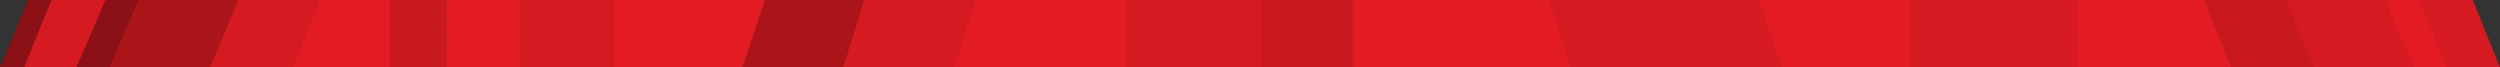 <svg version="1.1" xmlns="http://www.w3.org/2000/svg" xmlns:xlink="http://www.w3.org/1999/xlink" x="0" y="0" width="1111.646" height="30" viewBox="0 0 1111.646 30" xml:space="preserve"><rect x="0" y="0" width="1111.646" height="30" fill="#333333" stroke="none"/><path fill="#E31C24" d="M1094.44 30H3.44L16.748 0H1094.44z"/><defs><path id="a" d="M1111.646 30H0L1.407 0H1108.94z"/></defs><clipPath id="b"><use xlink:href="#a" overflow="visible"/></clipPath><path clip-path="url(#b)" fill-rule="evenodd" clip-rule="evenodd" fill="#EDEDED" d="M777.493 605.994l-170.94-71.814v-15.326l160.975 67.863zm233.177-767.361v11.434l27.75 64.04 20.51-14.403z"/><path clip-path="url(#b)" fill-rule="evenodd" clip-rule="evenodd" fill="#D61A21" d="M1131.71 79.59l8.043 50.812-41.448-77.123-59.884-139.174 20.51-14.402z"/><path clip-path="url(#b)" fill-rule="evenodd" clip-rule="evenodd" fill="#EDEDED" d="M175.938 250.443l28.108-8.104 5.76 220.288-28.475 9.827zm5.392 222.012l28.466-9.827 145.11 124.09-9.985 19.276zm116.648-257.352L384.55 252.4l-58.927-45.307z"/><path clip-path="url(#b)" fill-rule="evenodd" clip-rule="evenodd" fill="#fff" d="M297.978 215.103l-40.66 11.816 99.472 41.034 65.538 175.51-90.24 87.016-68.946-22.095 72.95 62.292L458.28 443.38 384.55 252.4z"/><path clip-path="url(#b)" fill-rule="evenodd" clip-rule="evenodd" fill="#DADADA" d="M212.15 239.94l117.046 46.6 27.594-18.586-99.47-41.035zm144.64 28.014l-27.594 18.585 59.075 153.027 34.058 3.898z"/><path clip-path="url(#b)" fill-rule="evenodd" clip-rule="evenodd" fill="#EDEDED" d="M469.02 468.998l1.588 35.864-43.086 50.867-57.814 24.575z"/><path clip-path="url(#b)" fill-rule="evenodd" clip-rule="evenodd" fill="#D61A21" d="M163-135.446l21.23 30.78-69.258 173.08-36.864-1.934z"/><path clip-path="url(#b)" fill-rule="evenodd" clip-rule="evenodd" fill="#EDEDED" d="M78.108 66.458l36.864 1.956 70.68 90.904-29.875 10.72z"/><path clip-path="url(#b)" fill-rule="evenodd" clip-rule="evenodd" fill="#DADADA" d="M155.188-32.053l43.518 8.952-25.185 7.864-23.23-4.614z"/><path clip-path="url(#b)" fill-rule="evenodd" clip-rule="evenodd" fill="#C8191F" d="M173.48-15.226v137.638l25.11 6.77.116-152.283z"/><path clip-path="url(#b)" fill-rule="evenodd" clip-rule="evenodd" fill="#fff" d="M159.52 125.754l13.96-3.342 25.11 6.77-29.905 8.4z"/><path clip-path="url(#b)" fill-rule="evenodd" clip-rule="evenodd" fill="#D61A21" d="M360.646-61.57l-87.402 43.096v146.257l-42.078 15.16V-53.54l124.036-56.795 14.685 21.41z"/><path clip-path="url(#b)" fill-rule="evenodd" clip-rule="evenodd" fill="#B3B3B3" d="M71.738 516.32l42.624 5.52 66.486 99.282-27.152 17.984z"/><path clip-path="url(#b)" fill-rule="evenodd" clip-rule="evenodd" fill="#EDEDED" d="M153.696 639.106l27.152-17.984 110.79 91.06-22.21 24.04zm115.734 97.116l22.208-24.04 53.81 14.59 27.14 45.2zM217.532 590.3l-4.74 57.237-31.944-26.415 6.096-57.583zm-30.588-26.76l-27.34-23.904-5.634 41.342 26.878 40.144z"/><path clip-path="url(#b)" fill-rule="evenodd" clip-rule="evenodd" fill="#B3B3B3" d="M159.604 539.636l-5.634 41.342-9.315-13.823 4.836-36.36z"/><path clip-path="url(#b)" fill-rule="evenodd" clip-rule="evenodd" fill="#EDEDED" d="M39.678 128.877l-45.746 78.185 31.335 4.52 33.615-53.494zm-45.746 78.185l31.335 4.52L73.65 423.788l-25.426 27.917zm54.292 244.643l25.427-27.917h41.72l.568 29.024zm10.658-293.617l-15.81 25.09 69.282 66.14-.178-10.06z"/><path clip-path="url(#b)" fill-rule="evenodd" clip-rule="evenodd" fill="#DADADA" d="M43.073 183.18l-12.56 20.012 59.536 57.563 22.304-11.437zm71.447 190.7L90.05 260.754l22.304-11.437z"/><path clip-path="url(#b)" fill-rule="evenodd" clip-rule="evenodd" fill="#EDEDED" d="M111.756-161.367v11.434l-27.762 64.04-20.508-14.403z"/><path clip-path="url(#b)" fill-rule="evenodd" clip-rule="evenodd" fill="#D61A21" d="M-9.284 79.59l-8.01 50.812L24.11 53.28 83.994-85.895l-20.508-14.402z"/><path clip-path="url(#b)" fill-rule="evenodd" clip-rule="evenodd" fill="#EDEDED" d="M288.675-302.852l66.906-21.213-52.662 50.897zm0 0l-133.14 96.622.653 7.704 146.73-74.642z"/><path clip-path="url(#b)" fill-rule="evenodd" clip-rule="evenodd" fill="#fff" d="M833.77-302.852l-66.938-21.214 52.664 50.887 146.782 74.653.61-7.704-133.117-96.622zM707.695-357.64l131.88 41.164 154.15 113.02-3.458 37.673-179.768-87.358-102.804-104.5z"/><path clip-path="url(#b)" fill-rule="evenodd" clip-rule="evenodd" fill="#EDEDED" d="M833.77-302.852l133.12 96.622-.653 7.704-146.74-74.642z"/><path clip-path="url(#b)" fill-rule="evenodd" clip-rule="evenodd" fill="#C7C7C7" d="M288.675-302.852l66.906-21.214-52.662 50.887-146.73 74.653-.652-7.704 133.14-96.622zm126.033-54.788L282.82-316.476l-154.142 113.02 3.438 37.673 179.852-87.358 102.74-104.5z"/><path clip-path="url(#b)" fill-rule="evenodd" clip-rule="evenodd" fill="#8B1116" d="M128.68-203.436L55.497-104.34-20.67 80.282l-17.165 113.66L32.77 68.255l99.346-234.04-3.437-37.652zm-65.194 103.14l48.27-61.07v11.434L21.42 58.88l-38.715 71.522 7.978-50.813 72.803-179.886z"/><path clip-path="url(#b)" fill-rule="evenodd" clip-rule="evenodd" fill="#AB151A" d="M132.116-165.783l179.852-87.34L416.4-102.87l-81.034 260.485-194.693 63.67L32.77 68.254l99.346-234.038zm164.727-29.42L163-135.448 78.107 66.458l77.67 103.58 144.807-52.06 69.302-206.902-73.044-106.28z"/><path clip-path="url(#b)" fill-rule="evenodd" clip-rule="evenodd" fill="#888" d="M-37.835 193.942L32.77 68.256l107.902 153.028 5.16 268.917L27.2 483.946l-65.035-290.003zm77.513-65.065l-45.746 78.186 54.292 244.643 67.715 1.106-3.764-213.554-72.498-110.38z"/><path clip-path="url(#b)" fill-rule="evenodd" clip-rule="evenodd" fill="#B3B3B3" d="M561.354 569.226V326.054l-225.788-168.42-194.894 63.65 5.16 268.917L343.03 658.617l218.324-89.39zM175.938 250.443l149.685-43.35L515.85 353.287V534.2l-170.93 71.794-163.59-133.54-5.392-222.01z"/><path clip-path="url(#b)" fill-rule="evenodd" clip-rule="evenodd" fill="#888" d="M424.43 812.505l-81.4-153.89-197.196-168.414L27.2 483.946l108.406 173.2 122.858 100.478 165.967 54.882zM71.74 516.32l71.782 9.292L314.5 675.12l58.087 96.853-103.16-35.75-115.73-97.116-81.96-122.787z"/><path clip-path="url(#b)" fill-rule="evenodd" clip-rule="evenodd" fill="#EDEDED" d="M296.843-195.204L163-135.446l21.23 30.8 133.835-59.642zm31.144 45.326L231.45-106.36l4.362 25.154 105.778-48.9z"/><path clip-path="url(#b)" fill-rule="evenodd" clip-rule="evenodd" fill="#fff" d="M231.45-106.36l4.362 25.154-56.804-10.206 5.223-13.255 18.26-8.063z"/><path clip-path="url(#b)" fill-rule="evenodd" clip-rule="evenodd" fill="#EDEDED" d="M344.92 605.994l170.93-71.814v-15.326l-160.932 67.863z"/><path clip-path="url(#b)" fill-rule="evenodd" clip-rule="evenodd" fill="#DADADA" d="M388.27 439.567l34.1 3.898-90.283 87.015-30.02-9.638z"/><path clip-path="url(#b)" fill-rule="evenodd" clip-rule="evenodd" fill="#EDEDED" d="M430.044 671.44l32.512 42.887-29.21 21-24.325-55.27z"/><path clip-path="url(#b)" fill-rule="evenodd" clip-rule="evenodd" fill="#fff" d="M442.48 756.204l-1.357-3.153 28.823-22 9.23 25.24z"/><path clip-path="url(#b)" fill-rule="evenodd" clip-rule="evenodd" fill="#888" d="M1050.71 516.32l-71.826 9.292L807.91 675.12l-58.084 96.853 103.117-35.75 115.774-97.116 81.993-122.787zM697.994 812.505l81.38-153.89 197.217-168.414 118.624-6.255-108.436 173.2-122.84 100.48-165.944 54.88z"/><path clip-path="url(#b)" fill-rule="evenodd" clip-rule="evenodd" fill="#D61A21" d="M990.267-165.783L810.5-253.123 705.992-102.87l81.105 260.485 194.644 63.67 107.89-153.03-99.365-234.038zm-164.673-29.42l133.81 59.756 84.946 201.905-77.713 103.58-144.828-52.06-69.273-206.902 73.057-106.28z"/><path clip-path="url(#b)" fill-rule="evenodd" clip-rule="evenodd" fill="#DADADA" d="M1160.24 193.942l-70.607-125.686-107.89 153.028L976.59 490.2l118.624-6.255 65.025-290.003zm-77.512-65.065l45.746 78.186-54.28 244.643-67.707 1.106 3.784-213.554 72.458-110.38z"/><path clip-path="url(#b)" fill-rule="evenodd" clip-rule="evenodd" fill="#B3B3B3" d="M561.102 569.226V326.054l225.744-168.42 194.906 63.65-5.16 268.917-197.217 168.416-218.273-89.39zm385.353-318.783L796.8 207.093 606.555 353.287V534.2l170.94 71.794 163.61-133.54 5.35-222.01z"/><path clip-path="url(#b)" fill-rule="evenodd" clip-rule="evenodd" fill="#EDEDED" d="M833.77-302.852l-66.938-21.213 52.664 50.897z"/><path clip-path="url(#b)" fill-rule="evenodd" clip-rule="evenodd" fill="#C7C7C7" d="M825.594-195.204l133.81 59.758-21.233 30.8-133.83-59.642z"/><path clip-path="url(#b)" fill-rule="evenodd" clip-rule="evenodd" fill="#C8191F" d="M959.403-135.446l-21.232 30.78 69.24 173.05 36.94-1.926z"/><path clip-path="url(#b)" fill-rule="evenodd" clip-rule="evenodd" fill="#EDEDED" d="M1044.086 66.458l-36.937 1.956-70.64 90.904 29.842 10.72z"/><path clip-path="url(#b)" fill-rule="evenodd" clip-rule="evenodd" fill="#B3B3B3" d="M1082.728 128.877l45.746 78.185-31.316 4.52-33.583-53.494zm45.746 78.185l-31.316 4.52-48.403 212.206 25.437 27.917z"/><path clip-path="url(#b)" fill-rule="evenodd" clip-rule="evenodd" fill="#EDEDED" d="M1074.192 451.705l-25.437-27.917h-41.71l-.56 29.054z"/><path clip-path="url(#b)" fill-rule="evenodd" clip-rule="evenodd" fill="#C7C7C7" d="M1050.71 516.32l-42.68 5.52-66.453 99.282 27.14 17.984z"/><path clip-path="url(#b)" fill-rule="evenodd" clip-rule="evenodd" fill="#EDEDED" d="M968.706 639.106l-27.13-17.984-110.79 91.06 22.157 24.04zm-115.763 97.116l-22.168-24.04-53.81 14.59-27.15 45.2z"/><path clip-path="url(#b)" fill-rule="evenodd" clip-rule="evenodd" fill="#fff" d="M794.458-149.878l96.495 43.518-4.35 25.154-105.79-48.9zm96.495 43.518l-4.35 25.154 56.845-10.206-5.277-13.255-18.267-8.063z"/><path clip-path="url(#b)" fill-rule="evenodd" clip-rule="evenodd" fill="#D61A21" d="M891.248-53.54v196.482l45.495 16.376 16.976-21.736-29.908-8.4-.124-152.303 43.568-8.933-13.718-34.3z"/><path clip-path="url(#b)" fill-rule="evenodd" clip-rule="evenodd" fill="#fff" d="M967.256-32.053l-43.56 8.932 25.27 7.884 23.158-4.614z"/><path clip-path="url(#b)" fill-rule="evenodd" clip-rule="evenodd" fill="#EDEDED" d="M962.884 125.774l-13.918-3.362-25.154 6.77 29.907 8.4z"/><path clip-path="url(#b)" fill-rule="evenodd" clip-rule="evenodd" fill="#D61A21" d="M761.767-61.57l87.414 43.096v146.257l42.068 15.16V-53.54l-124.016-56.795-14.695 21.41z"/><path clip-path="url(#b)" fill-rule="evenodd" clip-rule="evenodd" fill="#DADADA" d="M1063.575 158.088l15.767 25.05-69.25 66.148.18-10.028z"/><path clip-path="url(#b)" fill-rule="evenodd" clip-rule="evenodd" fill="#EDEDED" d="M1079.342 183.14l12.57 20.032-59.546 57.583-22.274-11.47zm-71.446 190.74l24.47-113.125-22.274-11.47z"/><path clip-path="url(#b)" fill-rule="evenodd" clip-rule="evenodd" fill="#888" d="M946.455 250.443l-28.076-8.104-5.773 220.288 28.497 9.827z"/><path clip-path="url(#b)" fill-rule="evenodd" clip-rule="evenodd" fill="#EDEDED" d="M941.104 472.455l-28.507-9.827-145.05 124.09 9.946 19.276z"/><path clip-path="url(#b)" fill-rule="evenodd" clip-rule="evenodd" fill="#DADADA" d="M824.458 215.103l40.658 11.816-99.502 41.034-65.55 175.584 90.253 86.942 68.912-22.095-72.803 62.218-122.29-127.222 73.727-190.98z"/><path clip-path="url(#b)" fill-rule="evenodd" clip-rule="evenodd" fill="#EDEDED" d="M910.23 239.94l-117 46.6-27.616-18.586 99.502-41.035zm-144.616 28.014l27.615 18.585-59.098 153.027-34.068 3.97zm-31.482 171.613l-34.068 3.97 90.253 86.943 30.02-9.638zM515.85 443.38V469h-46.83l-99.31 111.307-14.79 6.412-18.826-16.04L458.28 443.38h57.57zm90.704 0V469h46.828l99.283 111.307 14.863 6.412 18.898-16.114-122.29-127.222h-57.582z"/><path clip-path="url(#b)" fill-rule="evenodd" clip-rule="evenodd" fill="#DADADA" d="M515.85 468.998v36.066l-45.24-.202-1.59-35.864h46.83zm90.704 0v36.066l45.262-.202 1.566-35.864h-46.828zm46.828 0l-1.567 35.864 43.078 50.867 57.813 24.575z"/><path clip-path="url(#b)" fill-rule="evenodd" clip-rule="evenodd" fill="#fff" d="M904.873 590.3l4.696 57.237 32.007-26.415-6.064-57.583zm30.64-26.76l27.328-23.914 5.604 41.33-26.867 40.166zm27.327-23.914l5.635 41.33 9.283-13.8-4.844-36.36zM692.338 671.44l-32.49 42.887 29.22 21 24.325-55.27z"/><path clip-path="url(#b)" fill-rule="evenodd" clip-rule="evenodd" fill="#B3B3B3" d="M679.935 756.204l1.336-3.153-28.824-22-9.208 25.24z"/><path clip-path="url(#b)" fill-rule="evenodd" clip-rule="evenodd" fill="#F0F0F0" d="M434.438-324.526l-61.47 71.035 76.785 111.315h222.99l76.703-111.316-61.493-71.036H434.438zm126.916-33.114H414.708l-102.74 104.498L416.4-102.87h289.593L810.5-253.142 707.693-357.64h-146.34z"/><path clip-path="url(#b)" fill-rule="evenodd" clip-rule="evenodd" fill="#DADADA" d="M474.466-256.664l-30.084 83.755 28.002 30.735h-22.63l-47.9-69.572 57.833-75.55h203.03l57.823 75.55-47.848 69.572H650.03l28.012-30.734-30.094-83.754z"/><path clip-path="url(#b)" fill-rule="evenodd" clip-rule="evenodd" fill="#D61A21" d="M561.102-55.726v200.644l-89.516 55.51-37.632-28.074 86.72-44.77V-20.88l-52.073-34.846z"/><path clip-path="url(#b)" fill-rule="evenodd" clip-rule="evenodd" fill="#C8191F" d="M561.102-55.726v200.644l90.105 55.51 37.568-28.074-87.246-44.77V-20.88l52.01-34.846z"/><path clip-path="url(#b)" fill-rule="evenodd" clip-rule="evenodd" fill="#DADADA" d="M468.6-55.726h-17.49l-2.05 6.684L500.64-17.6l20.035-3.28z"/><path clip-path="url(#b)" fill-rule="evenodd" clip-rule="evenodd" fill="#FDFDFD" d="M653.54-55.726h17.513l2.08 6.684L621.502-17.6l-19.97-3.28z"/><path clip-path="url(#b)" fill-rule="evenodd" clip-rule="evenodd" fill="#D61A21" d="M500.64-17.59l20.035-3.29v148.465l-20.035-8.926z"/><path clip-path="url(#b)" fill-rule="evenodd" clip-rule="evenodd" fill="#EDEDED" d="M500.64 118.66l20.035 8.925-86.72 44.77-17.786-13.604z"/><path clip-path="url(#b)" fill-rule="evenodd" clip-rule="evenodd" fill="#fff" d="M621.5 118.66l-19.97 8.925 87.245 44.77 17.975-13.604z"/><path clip-path="url(#b)" fill-rule="evenodd" clip-rule="evenodd" fill="#D61A21" d="M561.354 267.25l171.043-127.463-60.83-195.513H451.11l-60.842 195.513L561.354 267.25zm-.252 58.804l.127-.056.125.056v-.16L787.1 157.635 705.992-102.87H416.4l-81.034 260.503L561.1 325.893v.16z"/><path clip-path="url(#b)" fill-rule="evenodd" clip-rule="evenodd" fill="#EDEDED" d="M666.605 660.938l-17.08 24.68H472.877l-17.038-24.68-25.796 10.502 32.512 42.887h197.292l32.522-42.887z"/><path clip-path="url(#b)" fill-rule="evenodd" clip-rule="evenodd" fill="#888" d="M561.102 812.505h136.893l81.38-153.89-218.02-89.262v-.128l-.126.053-.128-.053v.128L343.03 658.616l81.4 153.89h136.672zm108.467-32.828l43.822-99.62-152.038-62.214v-.098l-.126.014-.127-.015v.098l-152.08 62.215 43.822 99.62H669.57z"/><path clip-path="url(#b)" fill-rule="evenodd" clip-rule="evenodd" fill="#EDEDED" d="M561.08 779.677h108.49l19.5-44.35-29.223-21h-197.29l-29.212 21 19.498 44.35H561.08zm.022-48.626h91.345l28.824 22-1.335 3.154H442.48l-1.357-3.153 28.823-22h91.156z"/><path clip-path="url(#b)" fill-rule="evenodd" clip-rule="evenodd" fill="#B3B3B3" d="M652.446 731.05l-9.208 25.24-82.01-.086-82.022.085-9.26-25.24z"/><path clip-path="url(#b)" fill-rule="evenodd" clip-rule="evenodd" fill="#DADADA" d="M767.265-110.335L891.248-53.54l62.26-12.823-10.06-25.05-56.845 10.207-105.79-48.9z"/><path clip-path="url(#b)" fill-rule="evenodd" clip-rule="evenodd" fill="#EDEDED" d="M355.202-110.335L231.166-53.54l-62.302-12.823 10.144-25.05 56.804 10.207 105.778-48.9z"/><path clip-path="url(#b)" fill-rule="evenodd" clip-rule="evenodd" fill="#fff" d="M434.438-324.526l-61.47 71.035 28.885 41.73 57.834-75.536z"/><path clip-path="url(#b)" fill-rule="evenodd" clip-rule="evenodd" fill="#EDEDED" d="M687.954-324.526l-25.237 37.23 57.823 75.535 28.907-41.73zm-253.516 0l25.25 37.23h203.03l25.236-37.23zm126.664 469.444l90.105 55.51-33.3 24.672-56.553-38.388-57.1 38.388-32.67-24.673 89.518-55.51zM458.278 443.38h57.57v-35.76l-28.475-.42-40.3-106.775-62.524-48.025 73.728 190.98zm205.86 0h-57.584v-35.76l28.486-.42 40.354-106.775 62.47-48.025-73.727 190.98z"/></svg>